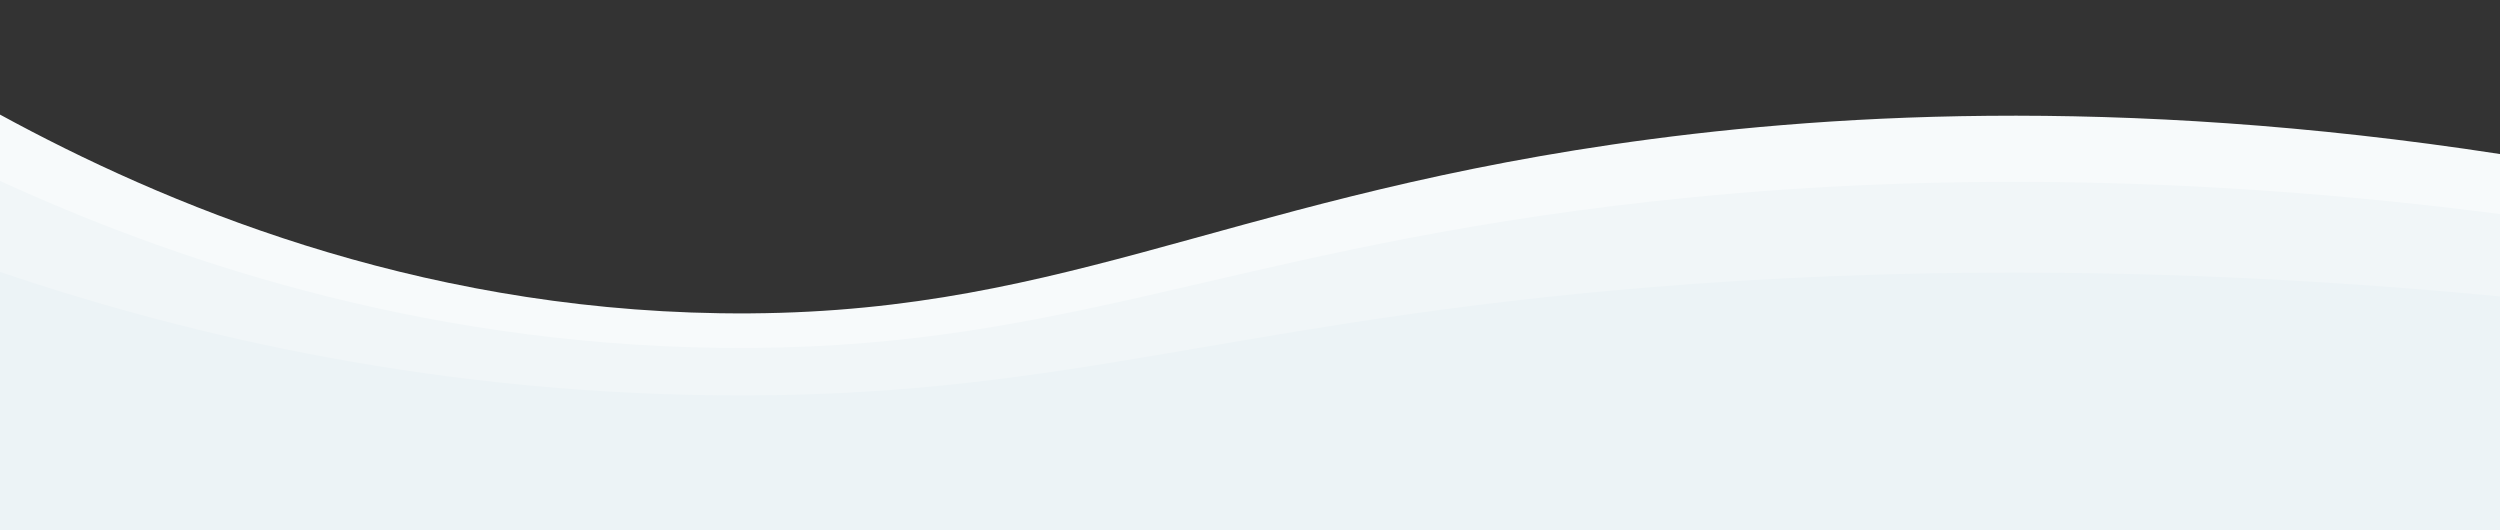 <svg xmlns="http://www.w3.org/2000/svg" id="Layer_1" data-name="Layer 1" viewBox="0 0 1920 407.02"><rect x="0" y="0" width="1920" height="407.02" fill="#333333" stroke="none"/><defs><style>.cls-1{fill:#f7fafb;}.cls-2{fill:#f1f6f8;}.cls-3{fill:#ecf3f6;}</style></defs><path class="cls-1" d="M0,88c124.51,67.89,315.88,149,553,152.58,254.91,3.83,379.69-84.72,685.34-129.59,156.37-22.95,386-38.28,681.68,7.32V407H0Z"></path><path class="cls-2" d="M0,138.94c124.51,57,315.88,125.21,553,128.21,254.91,3.23,379.69-71.19,685.34-108.89,156.37-19.29,386-32.17,681.68,6.14V407H0Z"></path><path class="cls-3" d="M0,208.84C124.51,251,315.88,301.4,553,303.62,807.89,306,932.67,251,1238.32,223.12c156.37-14.26,386-23.78,681.68,4.54V407H0Z"></path></svg>